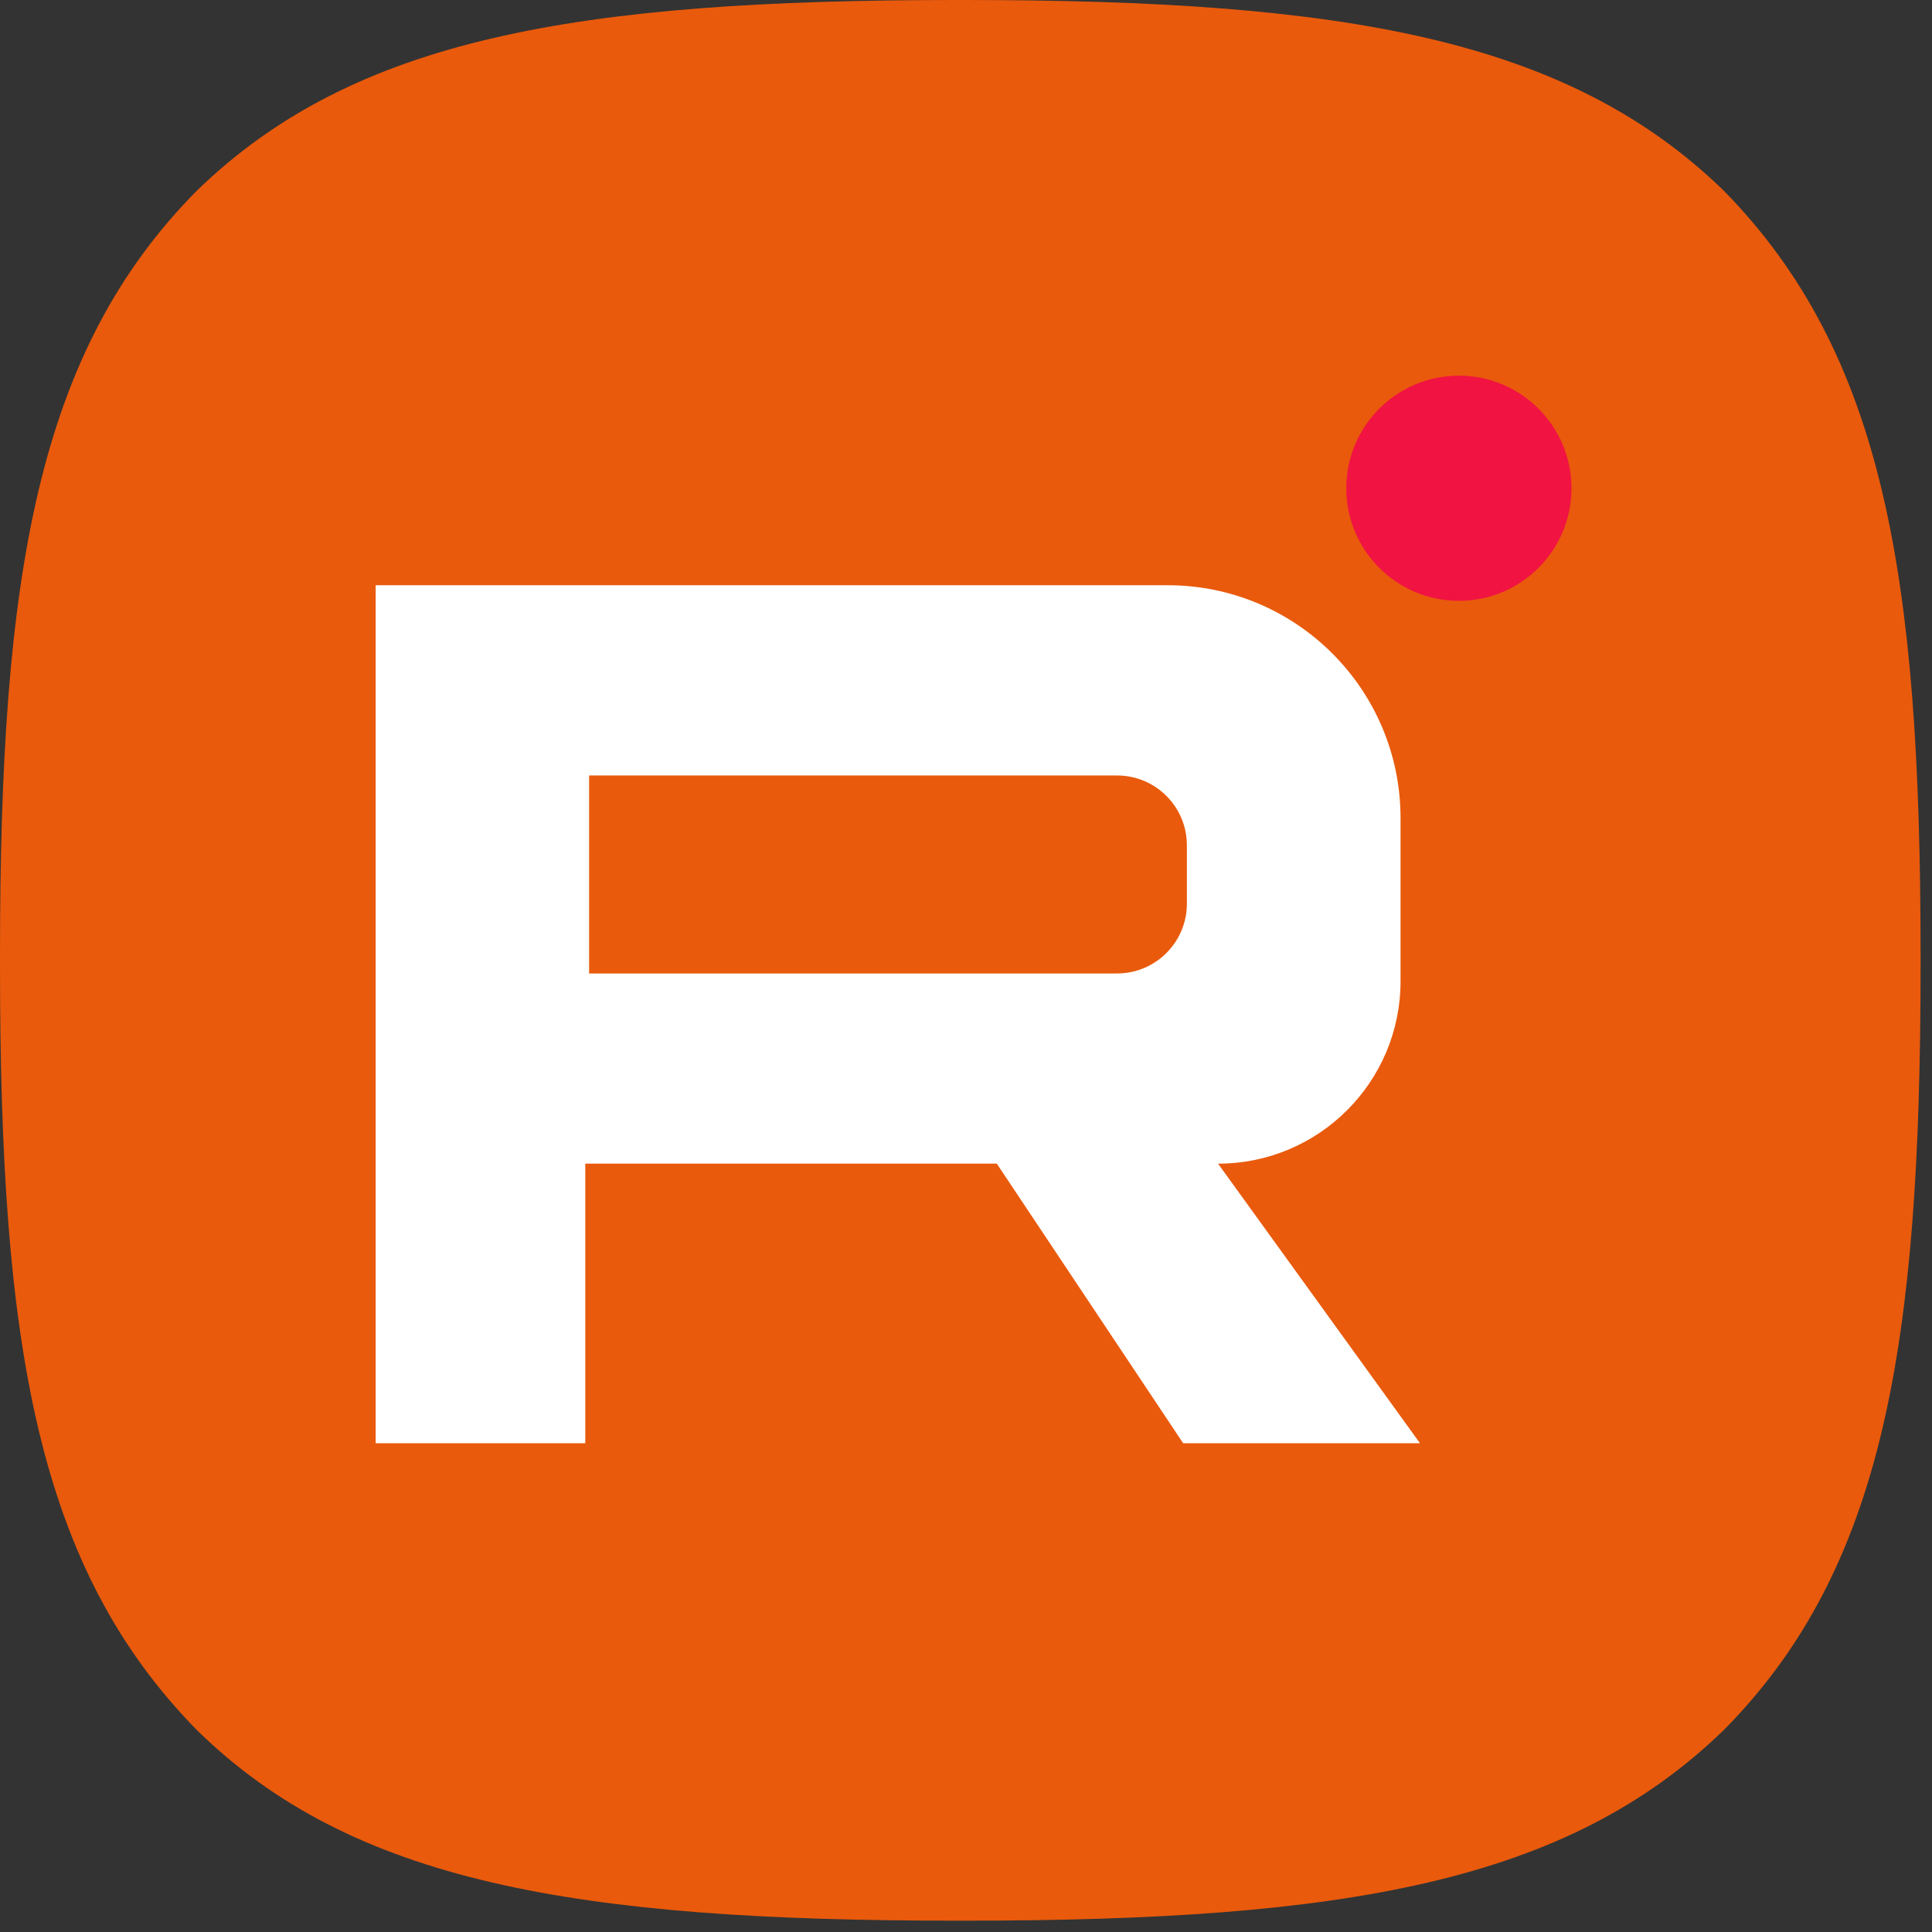 <?xml version="1.0" encoding="UTF-8"?> <svg xmlns="http://www.w3.org/2000/svg" width="36" height="36" viewBox="0 0 36 36" fill="none"><rect x="0" y="0" width="36" height="36" fill="#333333" stroke="none"/><path d="M17.822 35.789H17.965C25.072 35.789 29.197 35.074 32.12 32.237C35.099 29.227 35.787 25.074 35.787 17.995V17.794C35.787 10.717 35.099 6.592 32.12 3.553C29.2 0.716 25.044 0 17.967 0H17.824C10.717 0 6.59 0.716 3.668 3.553C0.688 6.562 0 10.717 0 17.794V17.995C0 25.072 0.688 29.198 3.668 32.237C6.562 35.074 10.717 35.789 17.822 35.789Z" fill="#E95A0C"></path><path d="M7 10.905V26.892H10.906V21.683H18.574L22.046 26.892H26.459L22.697 21.683C24.575 21.683 26.097 20.161 26.097 18.284V15.245C26.097 12.848 24.154 10.905 21.757 10.905H7Z" fill="white"></path><path d="M20.814 14.45H10.977V18.139H20.814C21.534 18.139 22.116 17.556 22.116 16.837V15.752C22.116 15.033 21.534 14.45 20.814 14.45Z" fill="#E95A0C"></path><circle cx="27.184" cy="9.098" r="2.098" fill="#F11342"></circle></svg> 